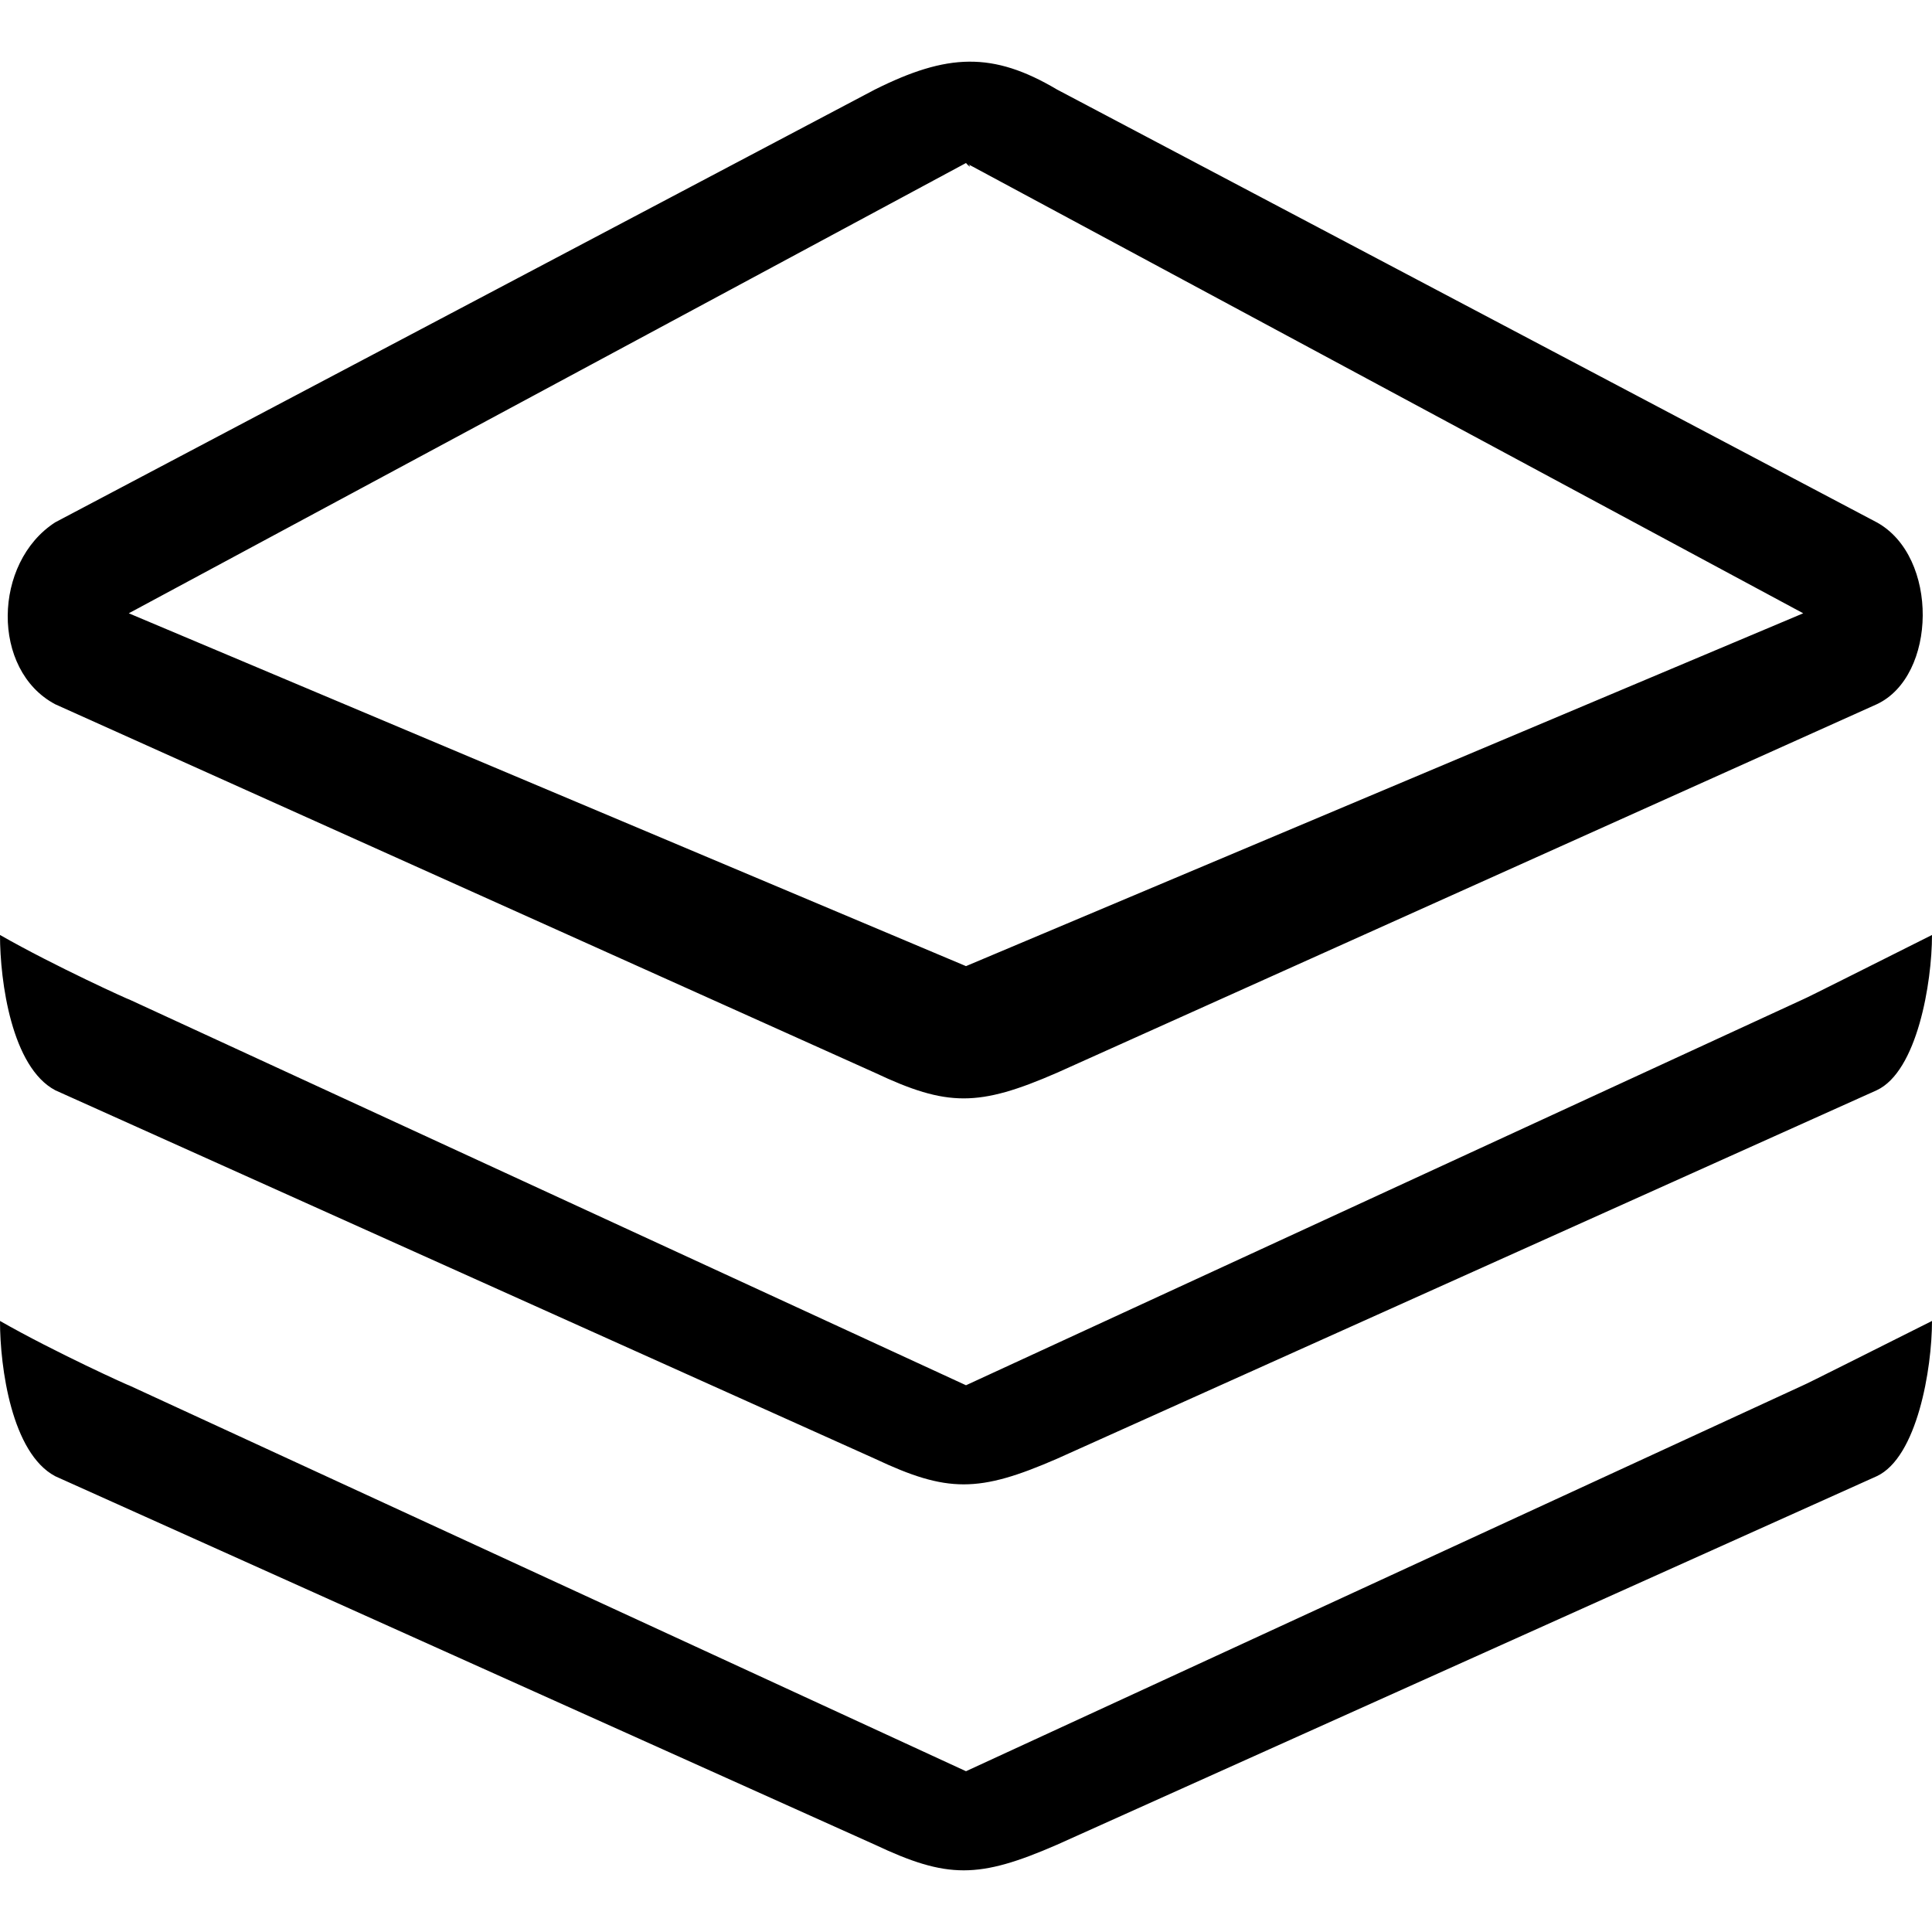 <?xml version="1.0" encoding="iso-8859-1"?>
<!-- Generator: Adobe Illustrator 16.0.0, SVG Export Plug-In . SVG Version: 6.00 Build 0)  -->
<!DOCTYPE svg PUBLIC "-//W3C//DTD SVG 1.1//EN" "http://www.w3.org/Graphics/SVG/1.1/DTD/svg11.dtd">
<svg version="1.1" id="Capa_1" xmlns="http://www.w3.org/2000/svg" xmlns:xlink="http://www.w3.org/1999/xlink" x="0px" y="0px"
	 width="612px" height="612px" viewBox="0 0 612 612" style="enable-background:new 0 0 612 612;" xml:space="preserve">
<g>
	<g id="_x32__21_">
		<g>
			<path d="M306,561.072L40.793,438.806C41.711,439.36,17.327,428.345,0,418.438c0,14.784,3.71,41.884,17.5,49.189l259.641,116.72
				c22.95,10.825,32.837,10.825,57.7,0l259.641-116.72C607.314,461.66,612,433.565,612,418.438
				c-16.696,8.357-40.335,20.272-40.794,20.368L306,561.072z M306,51.639C307.912,53.877,307.415,52.098,306,51.639L306,51.639z
				 M17.5,345.361l259.641,116.72c22.95,10.824,32.837,10.824,57.7,0l259.641-116.72C607.314,339.394,612,311.3,612,296.171
				c-16.696,8.358-40.335,20.273-40.794,20.369L306,438.806L40.793,316.54c0.918,0.555-23.466-10.462-40.793-20.369
				C0,310.955,3.71,338.056,17.5,345.361z M17.5,223.095l259.641,116.72c22.95,10.825,32.837,10.825,57.7,0l259.641-116.72
				c19.125-8.912,19.756-46.818,0-57.643L334.841,28.364c-20.388-12.087-34.75-11.456-57.701,0L17.5,165.452
				C-2.257,178.189-2.888,212.27,17.5,223.095z M306,51.639l265.206,142.634L306,306.04L40.793,194.273L306,51.639z"/>
		</g>
	</g>
</g>
<g>
</g>
<g>
</g>
<g>
</g>
<g>
</g>
<g>
</g>
<g>
</g>
<g>
</g>
<g>
</g>
<g>
</g>
<g>
</g>
<g>
</g>
<g>
</g>
<g>
</g>
<g>
</g>
<g>
</g>
</svg>
